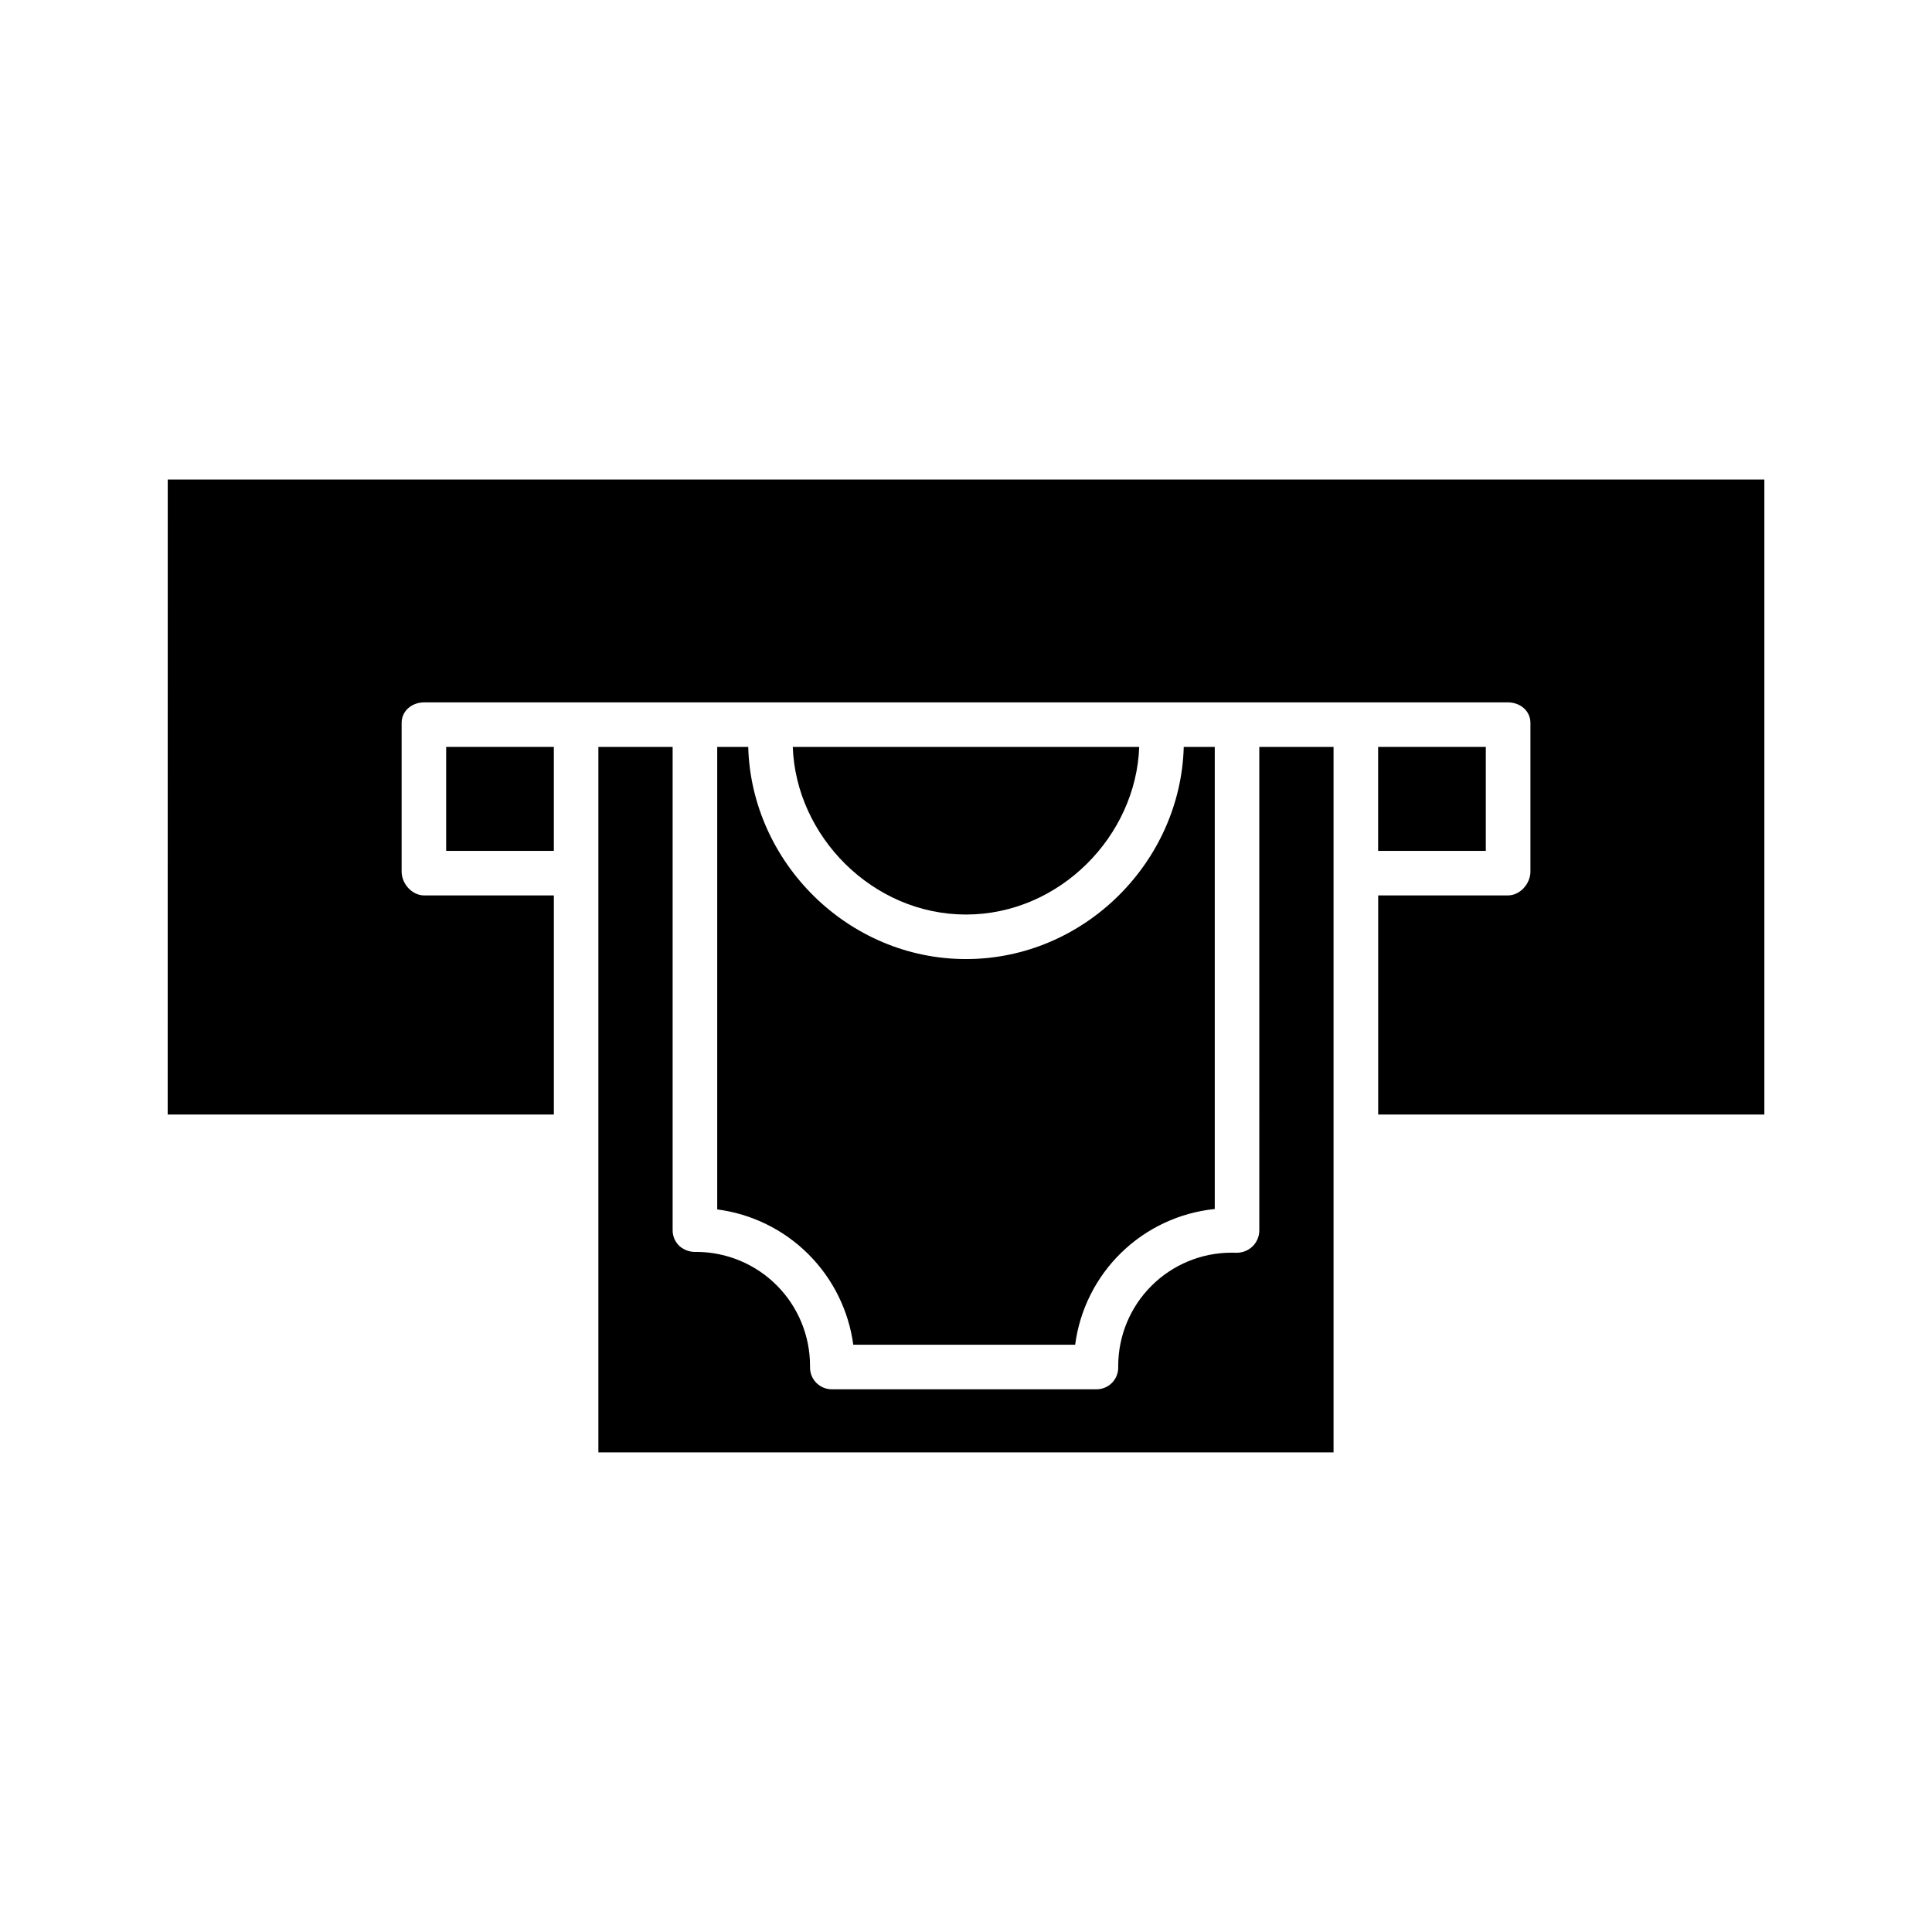 <?xml version="1.0" encoding="UTF-8"?>
<!-- The Best Svg Icon site in the world: iconSvg.co, Visit us! https://iconsvg.co -->
<svg fill="#000000" width="800px" height="800px" version="1.1" viewBox="144 144 512 512" xmlns="http://www.w3.org/2000/svg">
 <g>
  <path d="m509.22 341.94h28.535v27.551h-28.535z"/>
  <path d="m262.24 341.94h28.535v27.551h-28.535z"/>
  <path d="m188.44 439.36h102.34v-58.059h-34.332c-3.262 0-6.012-3.086-6.012-6.344v-39.359c0-3.262 2.754-5.465 6.012-5.465h287.12c3.262 0 6.012 2.203 6.012 5.465v39.359c0 3.262-2.754 6.344-6.012 6.344h-34.336v58.055l102.34 0.004v-168.27h-423.12z"/>
  <path d="m334.07 341.94v122.57c9.117 1.18 17.59 5.332 24.109 11.816 6.519 6.481 10.719 14.934 11.949 24.043h58.801c1.215-9.285 5.527-17.891 12.242-24.418 6.715-6.527 15.438-10.598 24.754-11.551v-122.46h-8.219c-0.824 30.504-26.383 56.223-57.711 56.223-31.324 0-56.883-25.719-57.707-56.223z"/>
  <path d="m477.73 470.09c-0.008 1.598-0.66 3.121-1.809 4.231-1.156 1.105-2.707 1.707-4.305 1.672h-0.133c-0.379-0.012-0.762-0.023-1.141-0.023v0.004c-7.949 0.008-15.574 3.168-21.199 8.789-5.625 5.617-8.789 13.238-8.805 21.191v0.48-0.004c0 1.547-0.617 3.027-1.723 4.109-1.102 1.082-2.598 1.672-4.141 1.637h-69.906c-1.547 0.035-3.047-0.555-4.156-1.633-1.113-1.082-1.742-2.562-1.746-4.113v-0.48 0.004c-0.004-7.973-3.156-15.617-8.773-21.273-5.617-5.656-13.242-8.859-21.215-8.914h-0.07c-1.598 0.098-3.176-0.418-4.414-1.434-1.223-1.078-1.93-2.625-1.938-4.254v-128.14h-19.68v186.96h194.83v-186.96h-19.68z"/>
  <path d="m400 386.36c24.805 0 45.066-20.801 45.902-44.414h-91.809c0.836 23.617 21.098 44.414 45.906 44.414z"/>
 </g>
</svg>